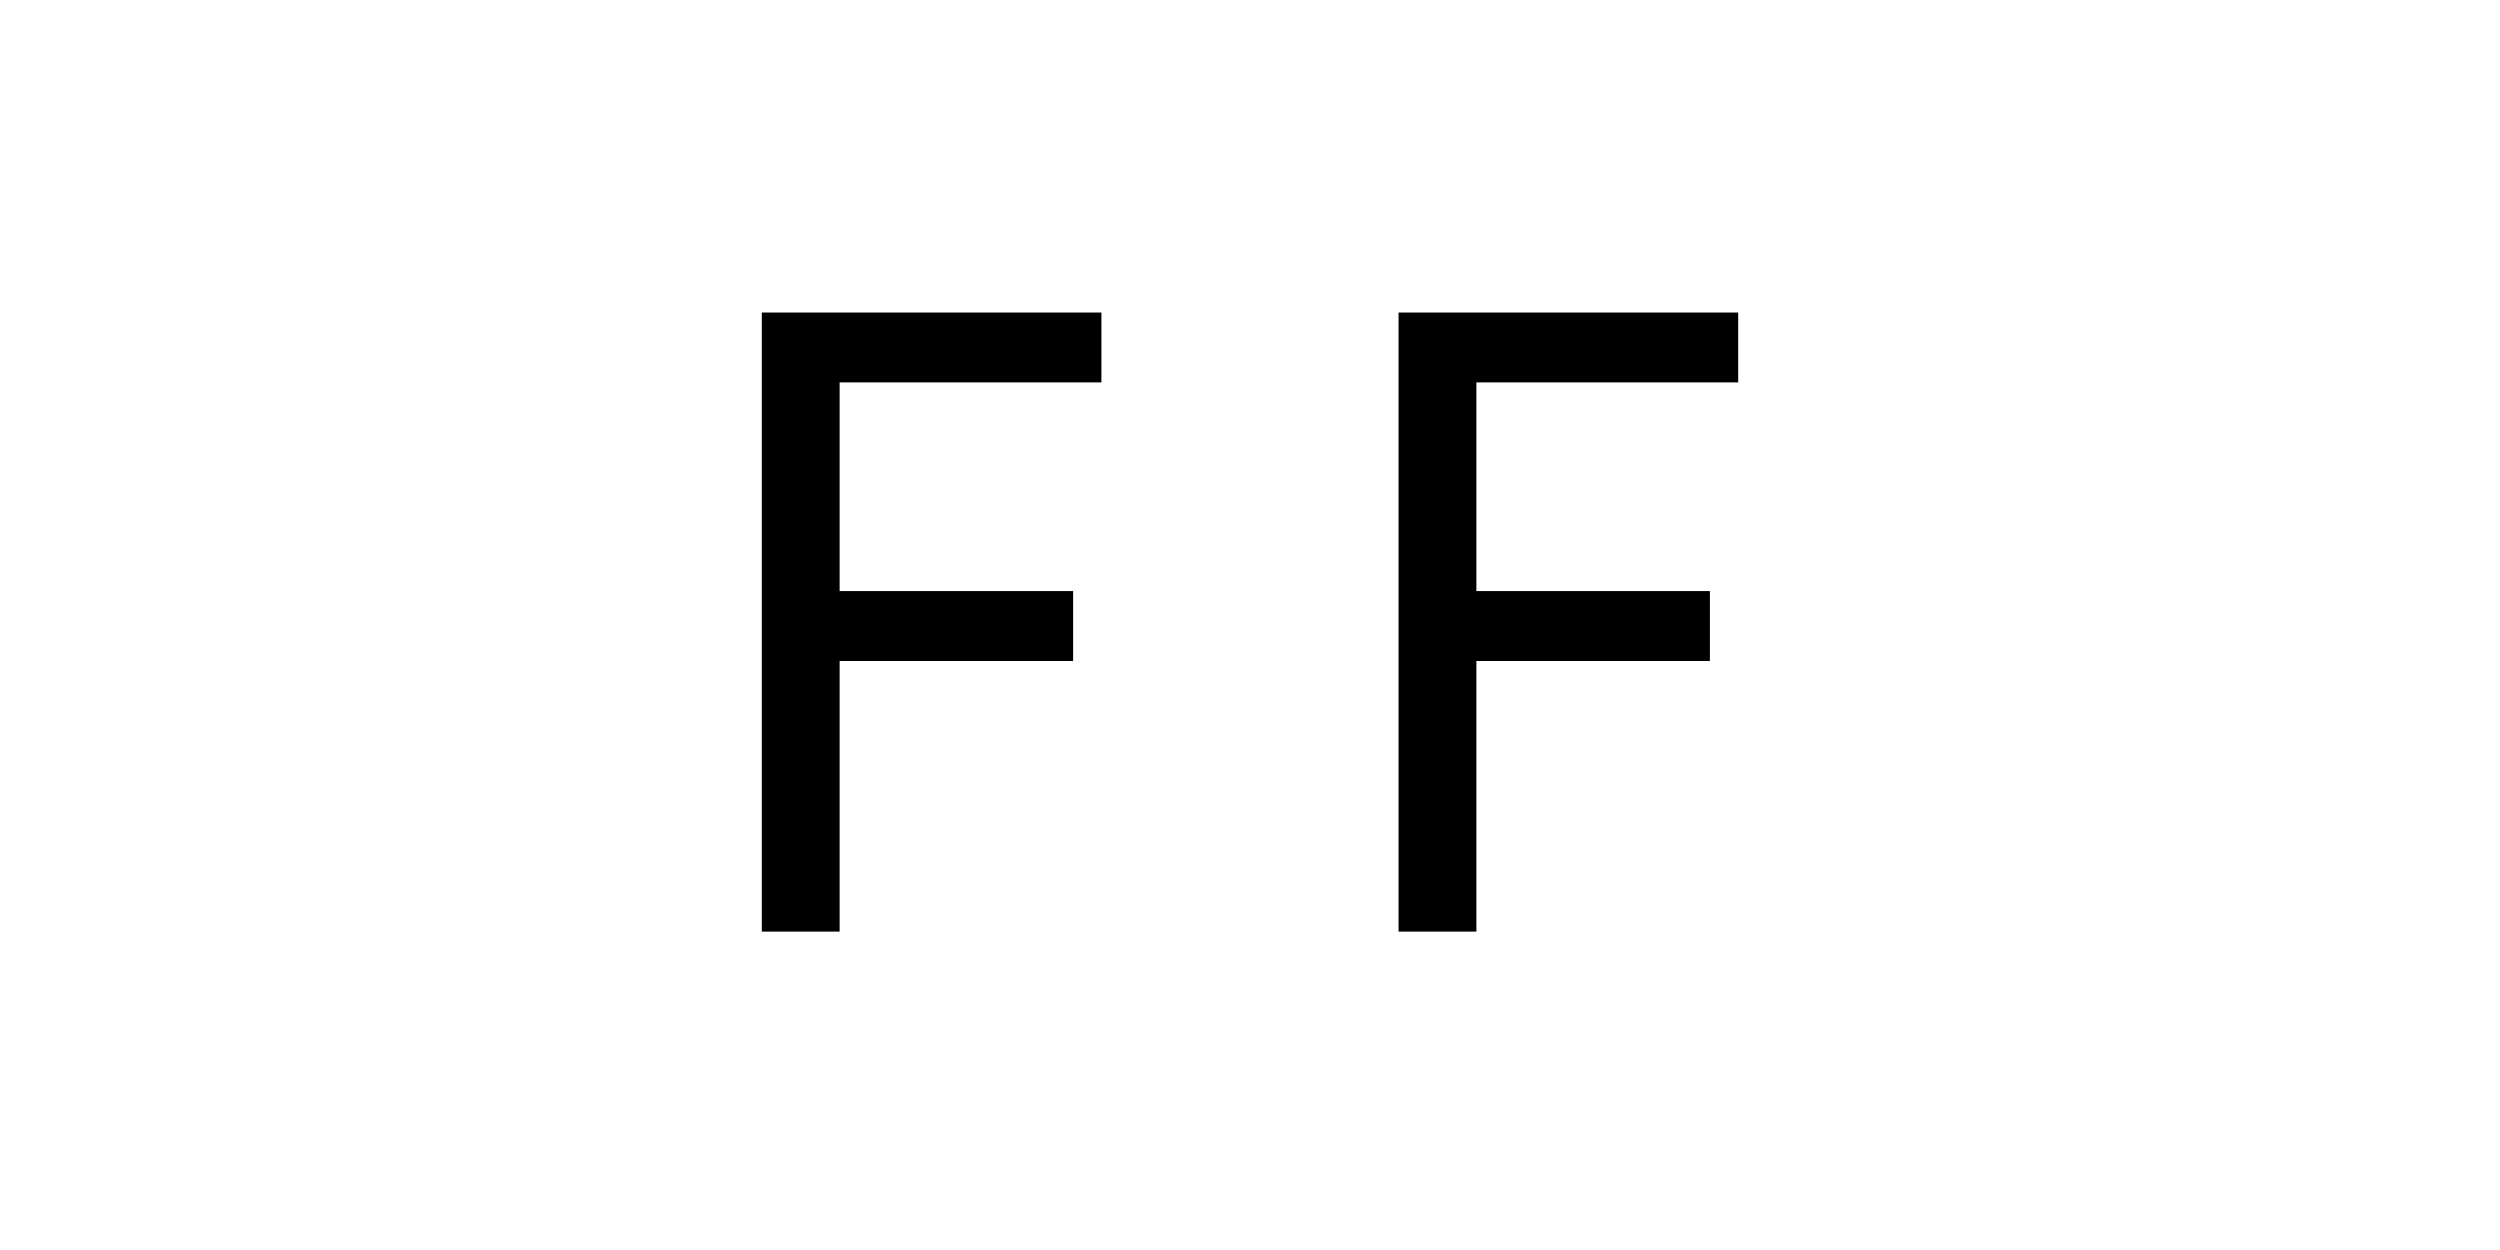 <?xml version="1.0" encoding="utf-8"?>
<!-- Generator: Adobe Illustrator 17.0.0, SVG Export Plug-In . SVG Version: 6.00 Build 0)  -->
<!DOCTYPE svg PUBLIC "-//W3C//DTD SVG 1.1//EN" "http://www.w3.org/Graphics/SVG/1.1/DTD/svg11.dtd">
<svg version="1.1" id="Capa_1" xmlns="http://www.w3.org/2000/svg" xmlns:xlink="http://www.w3.org/1999/xlink" x="0px" y="0px"
	 width="160px" height="80px" viewBox="-40 0 160 80" enable-background="new -40 0 160 80" xml:space="preserve">
<g>
	<g>
		<path d="M8.755,59.624V20h21.736v4.472H13.736V37.83h14.944v4.472H13.736v17.321L8.755,59.624L8.755,59.624z"/>
		<path d="M49.508,59.624V20h21.736v4.472H54.489V37.83h14.944v4.472H54.489v17.321L49.508,59.624L49.508,59.624z"/>
	</g>
</g>
</svg>
